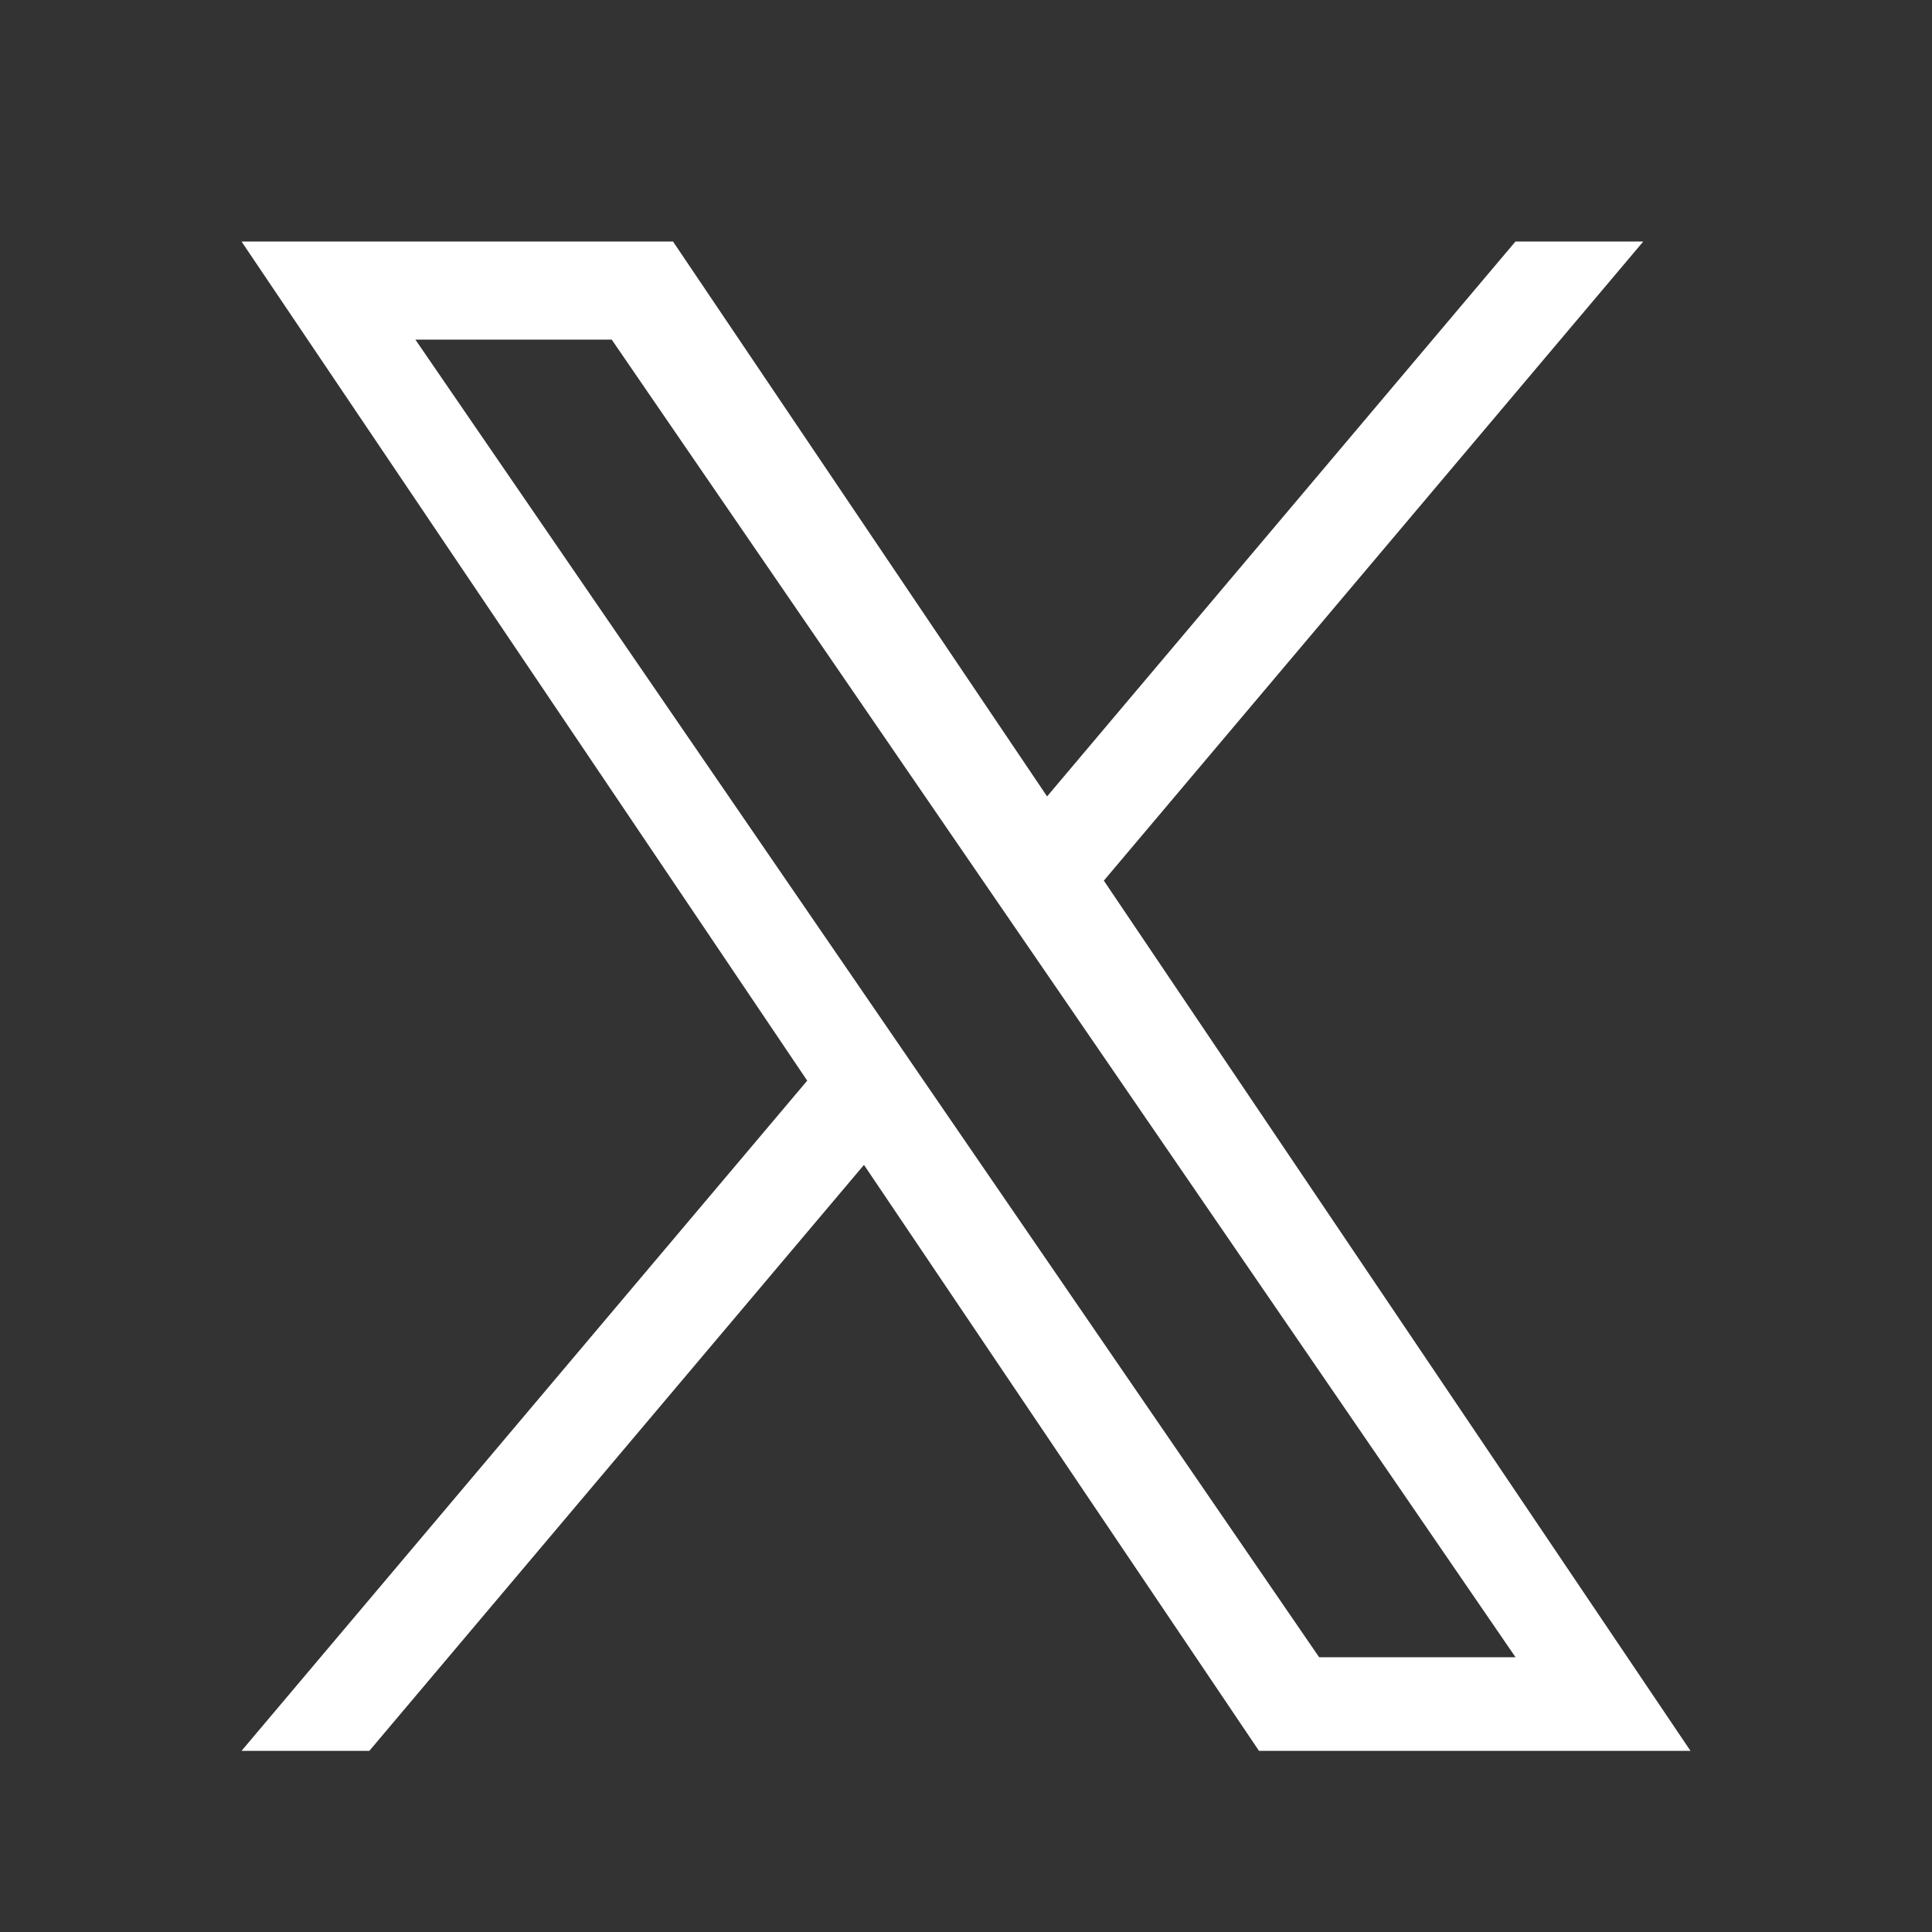 <svg width="32" height="32" viewBox="0 0 32 32" fill="none" xmlns="http://www.w3.org/2000/svg">
<rect x="0" y="0" width="32" height="32" fill="#333333" stroke="none"/>
<path d="M18.283 14.586L27.218 4H25.101L17.343 13.191L11.147 4H4L13.37 17.899L4 29H6.117L14.31 19.294L20.853 29H28L18.283 14.586ZM15.383 18.022L14.434 16.638L6.88 5.625H10.132L16.228 14.512L17.178 15.896L25.102 27.449H21.849L15.383 18.022Z" fill="white"/>
</svg>
